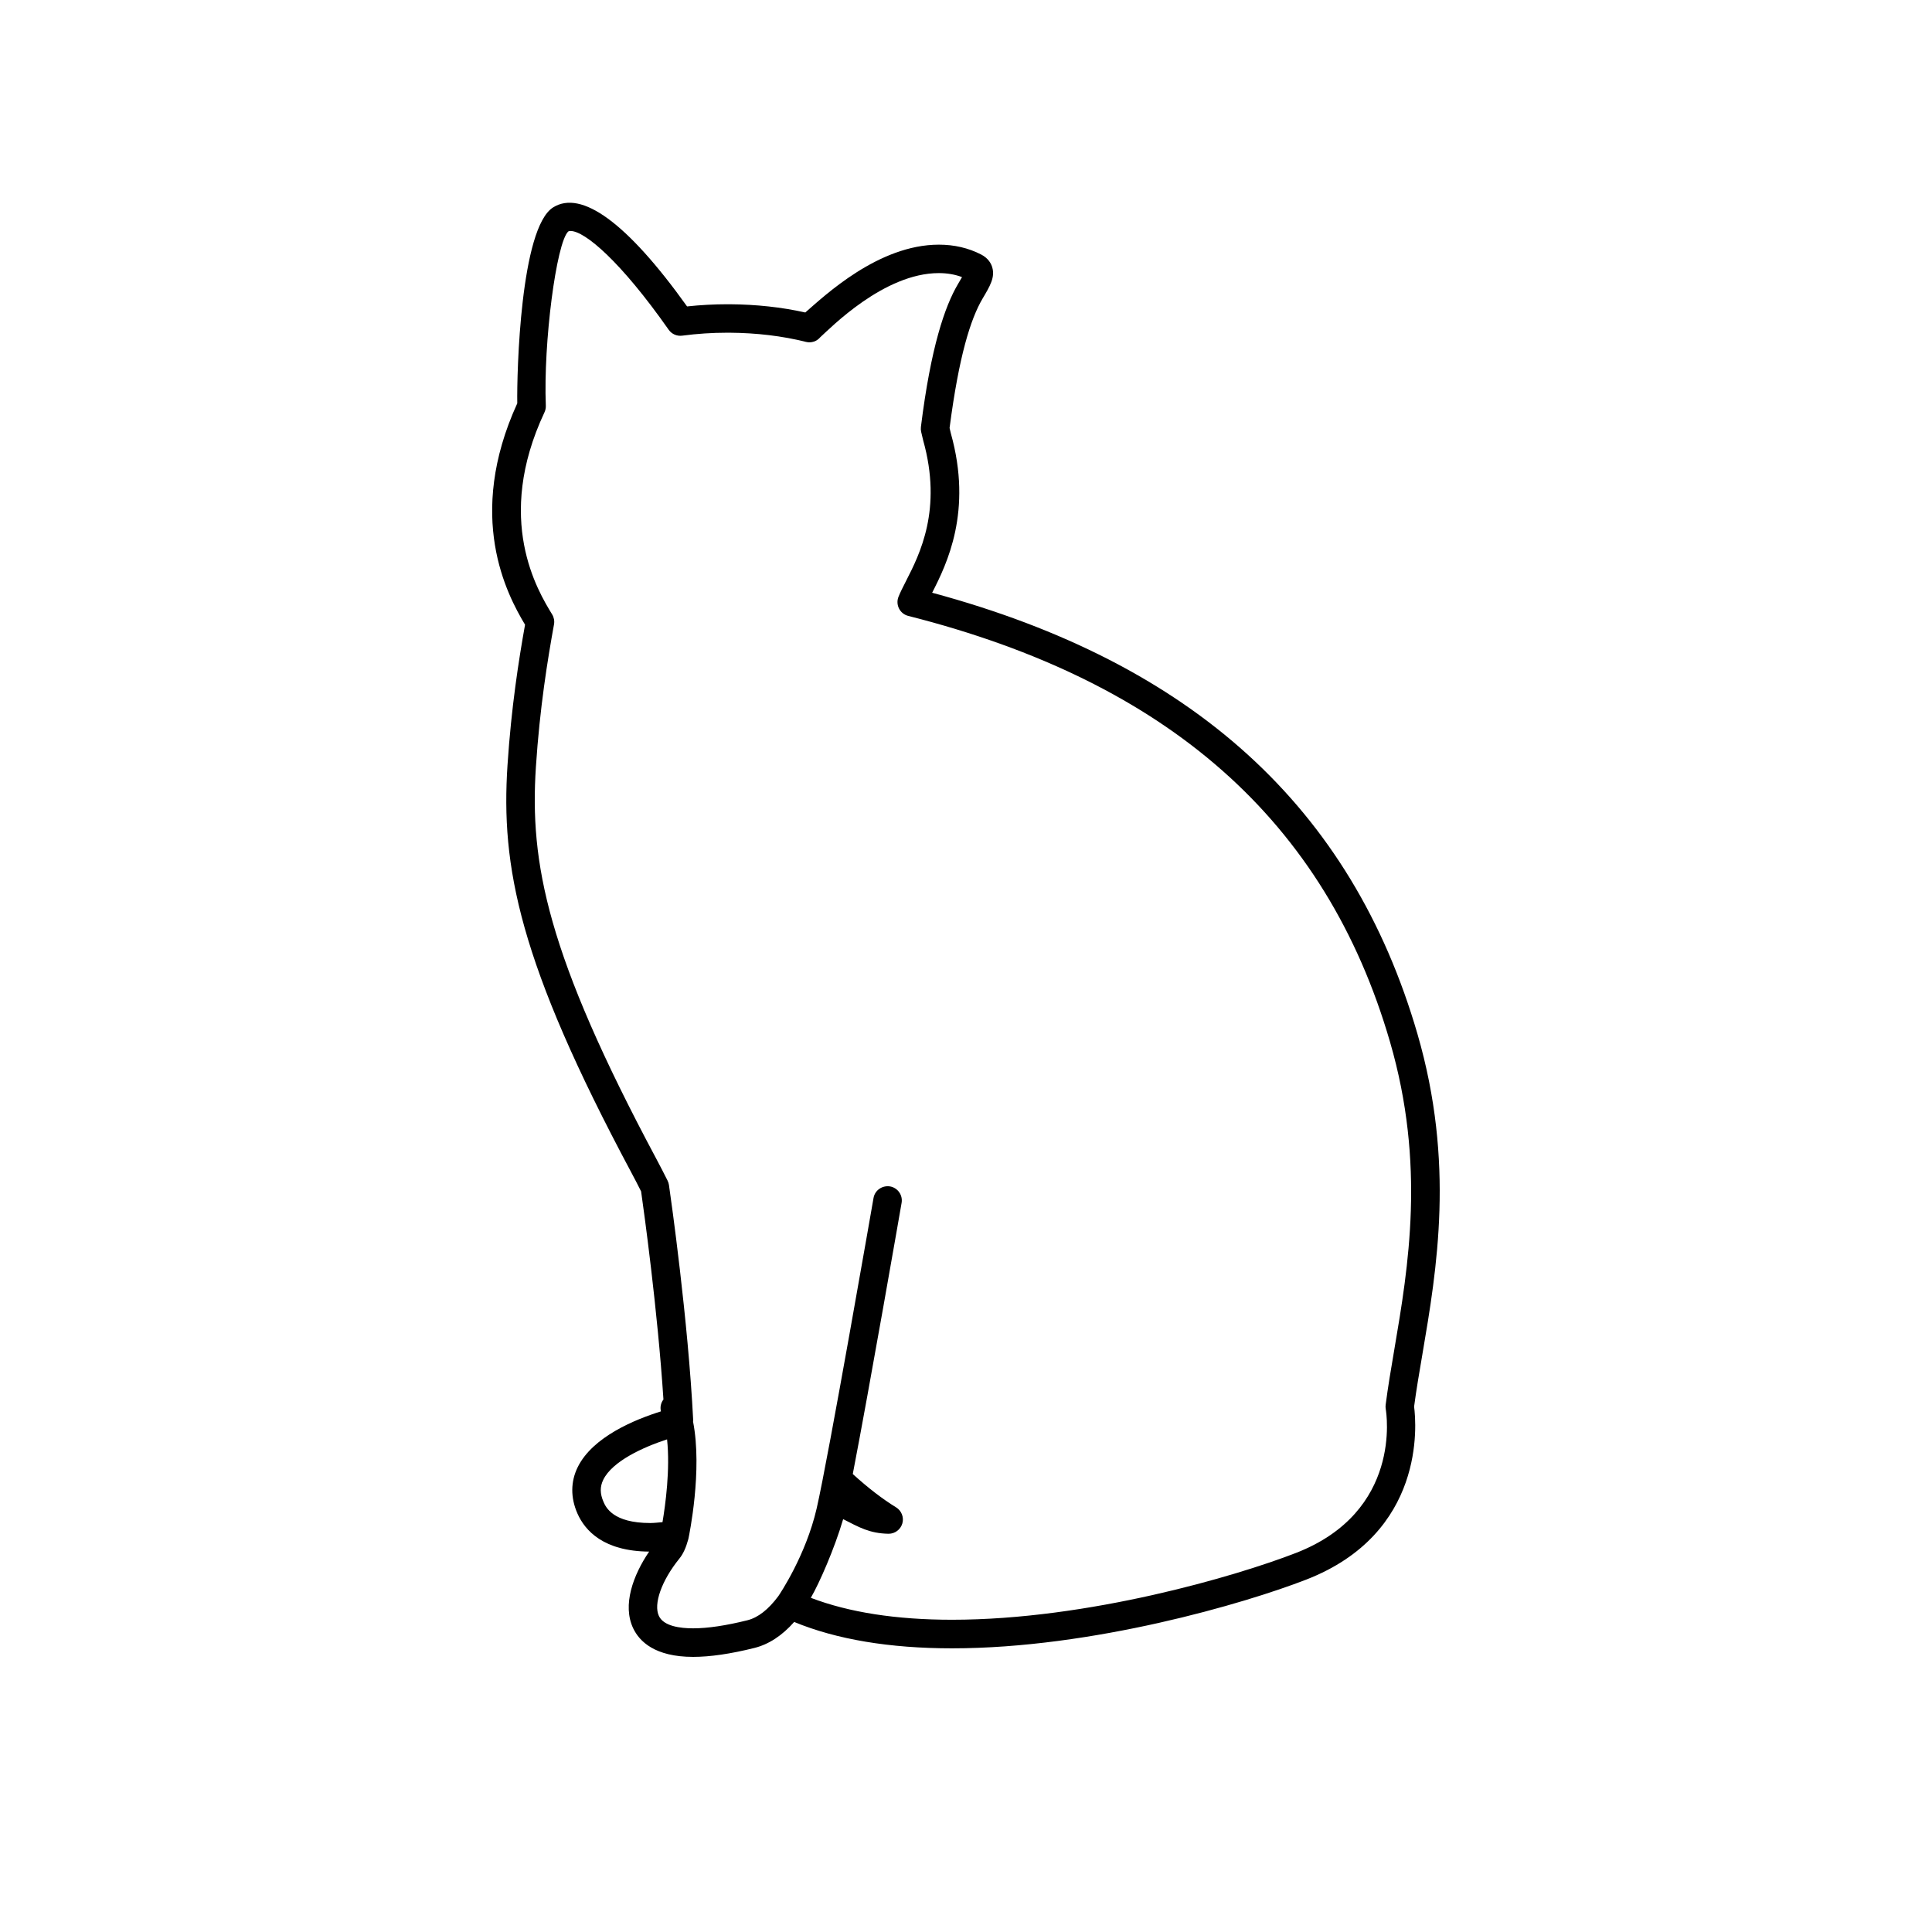 <?xml version="1.0" encoding="UTF-8"?>
<!-- Uploaded to: SVG Repo, www.svgrepo.com, Generator: SVG Repo Mixer Tools -->
<svg fill="#000000" width="800px" height="800px" version="1.1" viewBox="144 144 512 512" xmlns="http://www.w3.org/2000/svg">
 <path d="m519.63 417.97c-17.438-59.992-59.531-98.266-128.6-116.89 3.894-7.633 10.758-21.574 4.949-42.254l-0.332-1.41c2.484-19.109 5.582-28.922 8.734-34.266 2.012-3.394 3.34-5.644 2.578-8.293-0.293-1.012-1.043-2.43-2.953-3.414-3.356-1.727-7.125-2.606-11.199-2.606-16.035 0-30.289 13.543-35.395 17.973-6.258-1.402-12.988-2.133-20.031-2.18h-0.648c-3.535 0-7.109 0.195-10.652 0.574-16.012-22.395-28.051-30.883-35.477-26.254-8.688 5.394-9.652 43.637-9.523 51.941-13.699 29.961-2.777 50.598 2.062 58.66-1.676 9.371-3.641 21.867-4.648 37.188-1.77 26.93 2.938 52.109 32.797 107.96 0.91 1.691 1.77 3.371 2.609 5.039 0.73 5.113 4.367 31.301 5.918 55.141-0.68 0.887-0.941 2.016-0.66 3.152-6.758 2.102-18.094 6.691-22.07 14.801-1.883 3.84-1.906 8.074-0.066 12.254 2.016 4.57 6.949 10.012 19.004 10.105-4.254 6.258-7.148 14.184-4.219 20.34 1.641 3.445 5.727 7.559 15.887 7.559 4.488 0 9.949-0.797 16.227-2.367 3.793-0.945 7.336-3.254 10.543-6.887 11.238 4.637 25.297 6.988 41.836 6.988h0.004c37.188 0 77.668-11.914 93.875-18.219 31.559-12.27 29.195-41.09 28.57-45.84 0.578-4.379 1.371-9.008 2.203-13.891 3.844-22.574 8.625-50.668-1.324-84.902zm-215.69 124.05c-0.953-2.16-0.973-4.027-0.066-5.875 2.402-4.898 10.508-8.613 16.906-10.695 0.848 7.977-0.441 17.375-1.211 21.938-1.09 0.086-2.242 0.23-3.231 0.23-9.93 0.004-11.789-4.207-12.398-5.598zm209.58-40.457c-0.883 5.184-1.715 10.09-2.309 14.727-0.051 0.371-0.039 0.75 0.023 1.129 0.191 1.109 4.375 27.188-23.789 38.125-15.75 6.125-55.07 17.707-91.141 17.707-14.797 0-27.355-1.961-37.43-5.812 2.277-3.914 6.289-13.07 8.57-20.848 4.289 2.191 7.004 3.762 11.969 3.871h0.082c1.676 0 3.152-1.102 3.629-2.715 0.48-1.637-0.203-3.394-1.656-4.289-3.617-2.207-7.473-5.195-11.473-8.828 4.5-23.316 12.531-69.512 12.938-71.852 0.359-2.051-1.02-4.012-3.074-4.367-2.062-0.316-4.016 1.02-4.367 3.078-0.121 0.684-11.984 68.906-15.07 82.273-2.887 12.531-9.883 22.836-10.152 23.227-2.621 3.535-5.371 5.688-8.184 6.394-5.68 1.414-10.523 2.141-14.398 2.141-3.43 0-7.785-0.562-9.062-3.254-1.512-3.176 0.715-9.43 5.406-15.215 0.988-1.203 1.738-2.836 2.367-5.113 0.004-0.031-0.004-0.059 0-0.09 0.012-0.047 0.039-0.082 0.051-0.125 0.172-0.828 3.762-18.098 1.215-31 0.004-0.105 0.047-0.211 0.039-0.324-1.34-26.633-5.898-58.746-6.422-62.363-0.059-0.402-0.188-0.801-0.367-1.164-0.961-1.91-1.934-3.82-2.973-5.754-29.004-54.25-33.594-78.367-31.922-103.9 1.031-15.73 3.109-28.434 4.797-37.75 0.168-0.91-0.012-1.855-0.492-2.644-3.797-6.223-15.375-25.148-2.035-53.555 0.258-0.551 0.383-1.152 0.359-1.758-0.672-16.766 2.781-43.133 5.93-46.16 0.117-0.07 0.277-0.145 0.605-0.145 3.809 0 13.332 8.09 26.016 26.168 0.805 1.148 2.176 1.762 3.582 1.578 3.953-0.523 7.977-0.785 11.941-0.785h0.598c7.215 0.051 14.043 0.871 20.285 2.438 1.426 0.363 2.887-0.168 3.797-1.266 2.621-2.348 16.832-16.969 31.391-16.969 2.211 0 4.277 0.352 6.152 1.059-0.316 0.574-0.711 1.234-1.074 1.848-3.477 5.875-7.195 16.738-9.82 37.848-0.055 0.449-0.031 0.902 0.07 1.34l0.527 2.227c5.141 18.32-0.926 30.199-4.551 37.293-0.832 1.629-1.535 3.019-1.996 4.188-0.398 1.008-0.336 2.141 0.156 3.109 0.492 0.961 1.379 1.672 2.434 1.934 68.906 17.453 110.66 54.367 127.66 112.84 9.484 32.57 4.875 59.703 1.168 81.504z"/>
</svg>